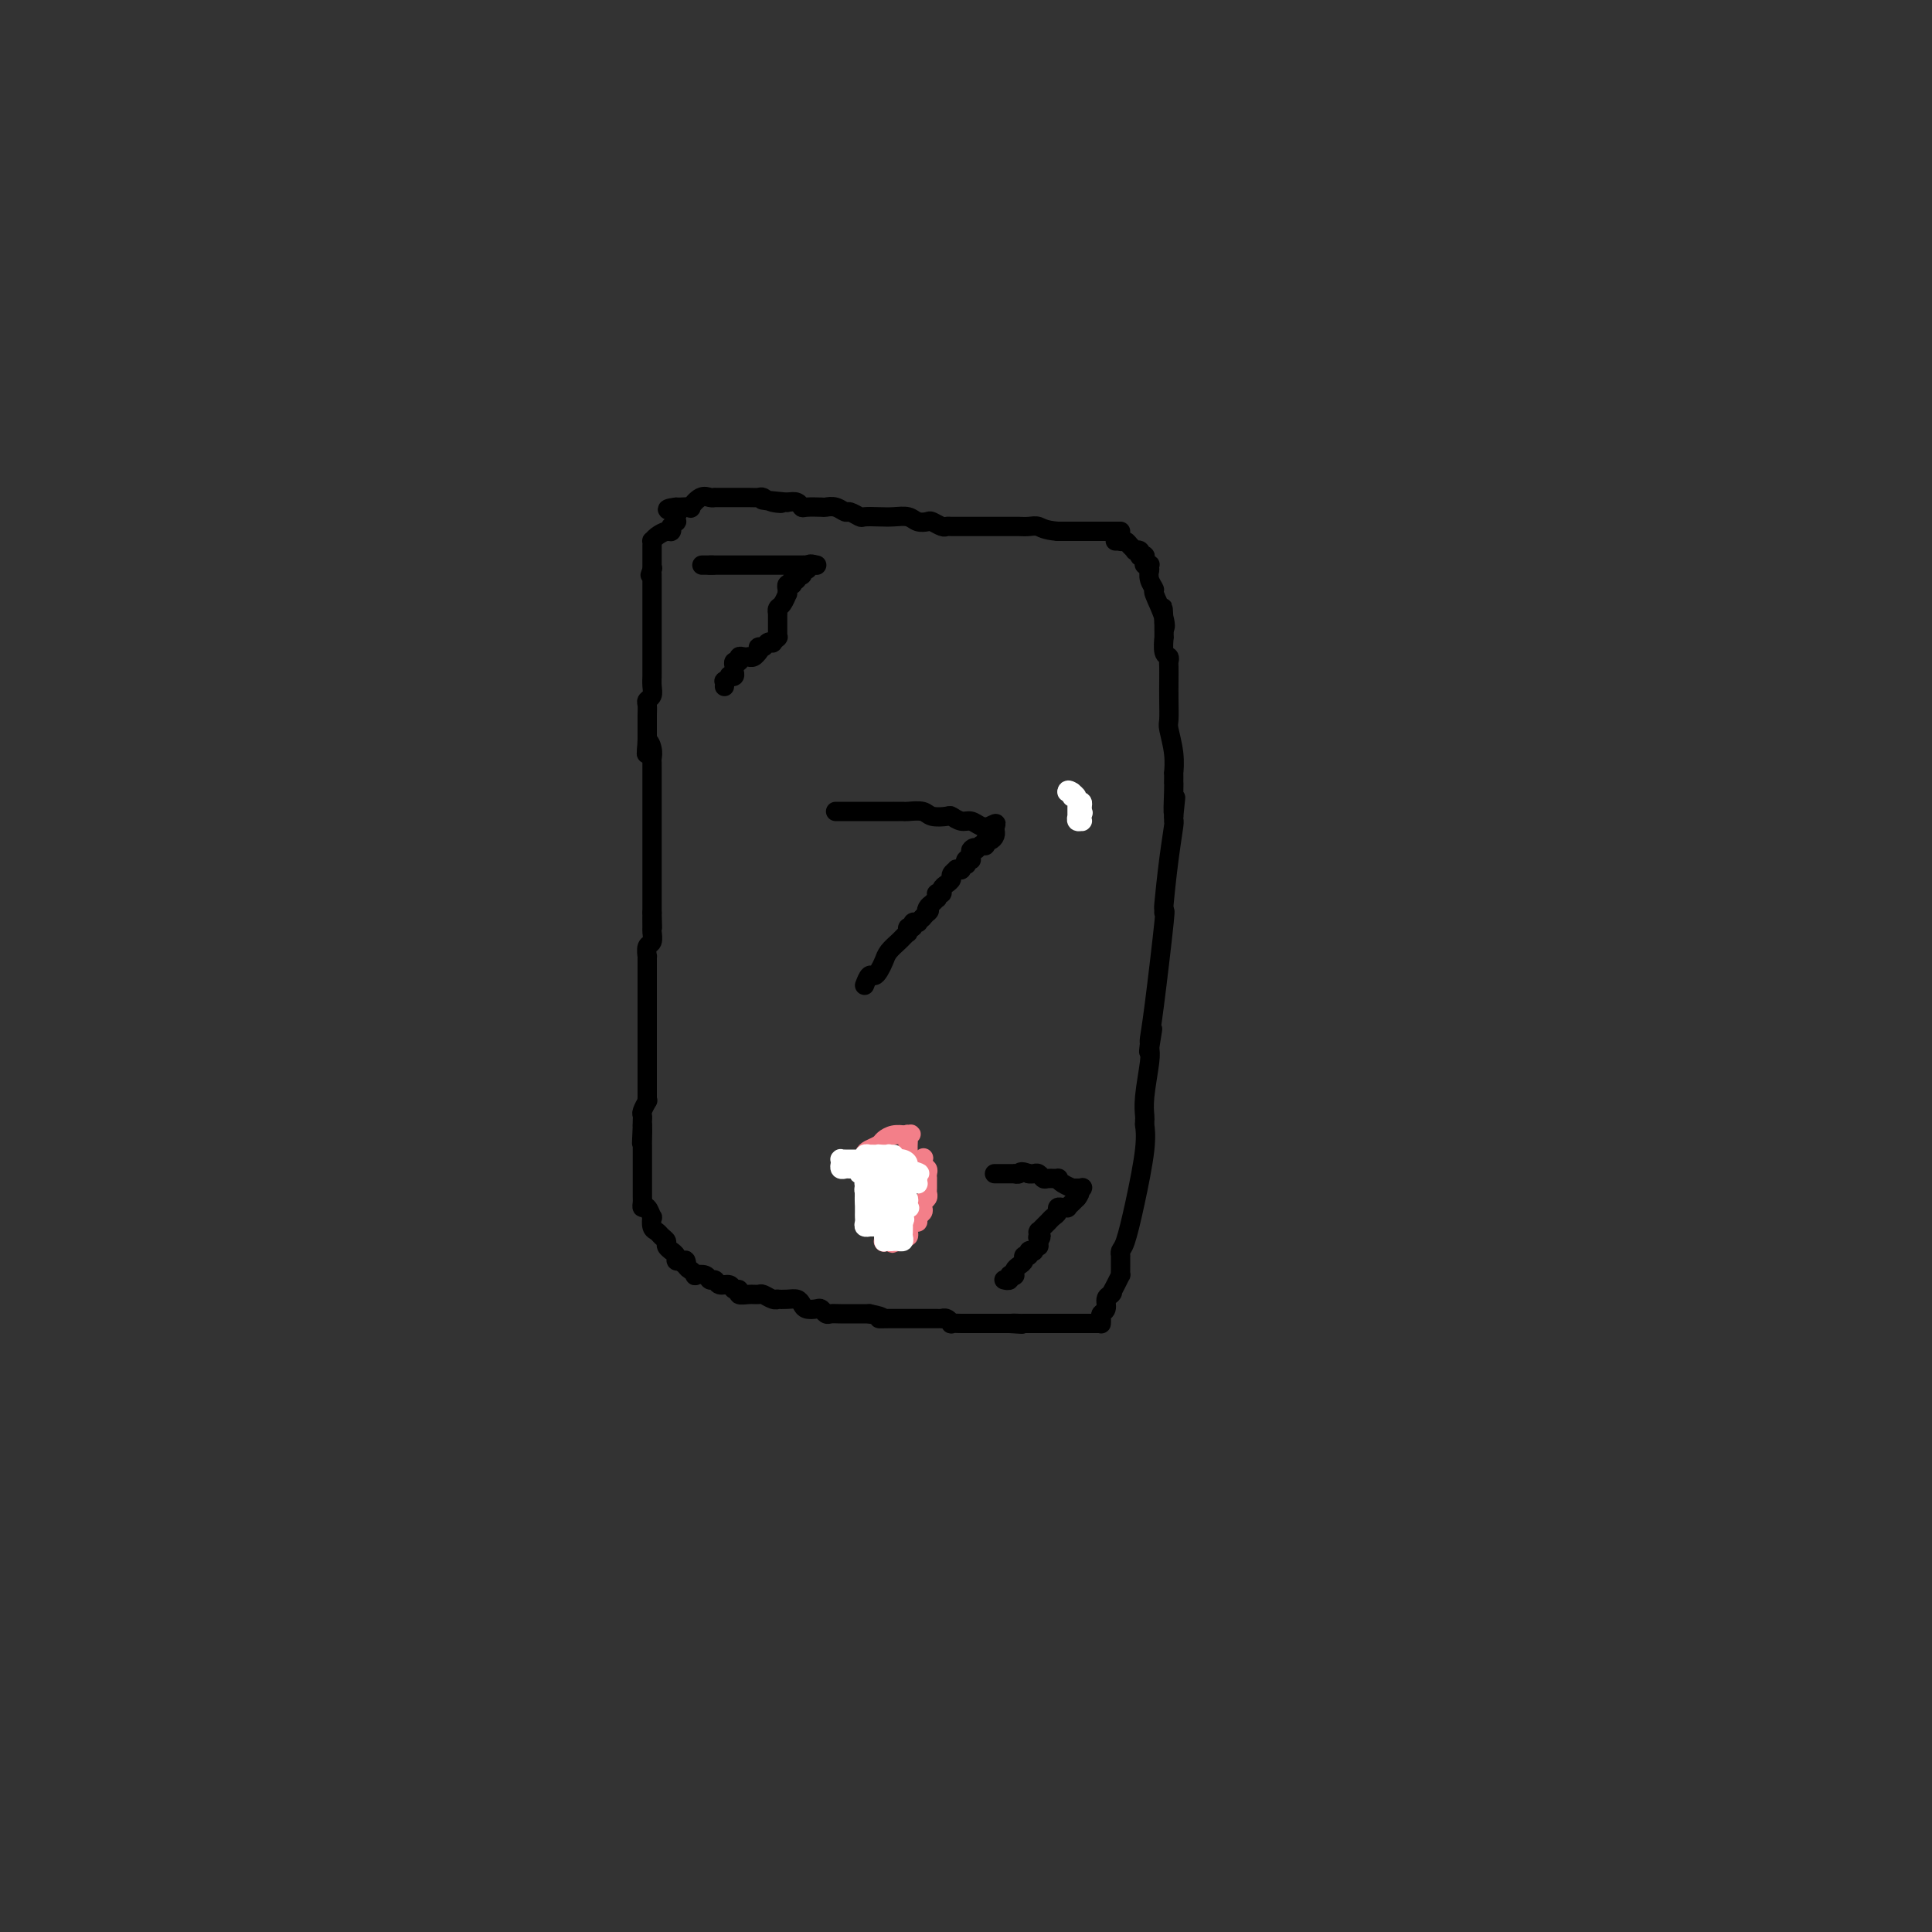 <svg viewBox='0 0 400 400' version='1.1' xmlns='http://www.w3.org/2000/svg' xmlns:xlink='http://www.w3.org/1999/xlink'><rect x="0" y="0" width="400" height="400" fill="#333333" stroke="none"/><g fill='none' stroke='#000000' stroke-width='4' stroke-linecap='round' stroke-linejoin='round'><path d='M224,166c0.000,0.000 0.100,0.100 0.1,0.1'/></g>
<g fill='none' stroke='#FFFFFF' stroke-width='4' stroke-linecap='round' stroke-linejoin='round'><path d='M224,168c0.000,0.000 0.100,0.100 0.1,0.1'/><path d='M224.1,168.1c-0.007,-0.007 -0.075,-0.074 -0.1,-0.1c-0.025,-0.026 -0.007,-0.011 0,0c0.007,0.011 0.002,0.017 0,0c-0.002,-0.017 -0.000,-0.057 0,0c0.000,0.057 -0.000,0.213 0,0c0.000,-0.213 0.001,-0.793 0,-1c-0.001,-0.207 -0.004,-0.041 0,0c0.004,0.041 0.016,-0.044 0,0c-0.016,0.044 -0.061,0.218 0,0c0.061,-0.218 0.226,-0.829 0,-1c-0.226,-0.171 -0.845,0.098 -1,0c-0.155,-0.098 0.154,-0.562 0,-1c-0.154,-0.438 -0.772,-0.849 -1,-1c-0.228,-0.151 -0.065,-0.040 0,0c0.065,0.040 0.031,0.011 0,0c-0.031,-0.011 -0.061,-0.003 0,0c0.061,0.003 0.212,0.001 0,0c-0.212,-0.001 -0.789,-0.000 -1,0c-0.211,0.000 -0.057,0.000 0,0c0.057,-0.000 0.016,-0.000 0,0c-0.016,0.000 -0.008,0.000 0,0'/><path d='M221,164c-0.257,-0.698 0.649,-0.394 1,0c0.351,0.394 0.147,0.876 0,1c-0.147,0.124 -0.235,-0.111 0,0c0.235,0.111 0.795,0.570 1,1c0.205,0.430 0.055,0.833 0,1c-0.055,0.167 -0.015,0.097 0,0c0.015,-0.097 0.004,-0.222 0,0c-0.004,0.222 -0.001,0.792 0,1c0.001,0.208 0.000,0.055 0,0c-0.000,-0.055 -0.000,-0.011 0,0c0.000,0.011 0.000,-0.011 0,0c-0.000,0.011 -0.000,0.056 0,0c0.000,-0.056 0.000,-0.212 0,0c-0.000,0.212 -0.001,0.793 0,1c0.001,0.207 0.004,0.041 0,0c-0.004,-0.041 -0.015,0.042 0,0c0.015,-0.042 0.057,-0.207 0,0c-0.057,0.207 -0.211,0.788 0,1c0.211,0.212 0.789,0.054 1,0c0.211,-0.054 0.057,-0.004 0,0c-0.057,0.004 -0.015,-0.037 0,0c0.015,0.037 0.004,0.154 0,0c-0.004,-0.154 -0.001,-0.577 0,-1c0.001,-0.423 0.000,-0.845 0,-1c-0.000,-0.155 -0.000,-0.044 0,0c0.000,0.044 0.000,0.022 0,0'/><path d='M224,168c0.464,0.603 0.124,0.109 0,0c-0.124,-0.109 -0.033,0.167 0,0c0.033,-0.167 0.009,-0.777 0,-1c-0.009,-0.223 -0.002,-0.060 0,0c0.002,0.060 0.001,0.017 0,0c-0.001,-0.017 -0.000,-0.009 0,0'/></g>
<g fill='none' stroke='#000000' stroke-width='4' stroke-linecap='round' stroke-linejoin='round'><path d='M232,110c-0.227,0.000 -0.454,0.000 -1,0c-0.546,0.000 -1.411,0.000 -2,0c-0.589,-0.000 -0.901,0.000 -1,0c-0.099,-0.000 0.015,0.000 0,0c-0.015,-0.000 -0.159,0.000 -1,0c-0.841,0.000 -2.380,-0.000 -3,0c-0.620,0.000 -0.320,0.000 -1,0c-0.680,0.000 -2.340,0.000 -4,0'/><path d='M219,110c-2.825,-0.226 -3.387,-0.793 -4,-1c-0.613,-0.207 -1.276,-0.056 -2,0c-0.724,0.056 -1.507,0.015 -2,0c-0.493,-0.015 -0.694,-0.004 -1,0c-0.306,0.004 -0.715,0.001 -1,0c-0.285,-0.001 -0.447,-0.000 -1,0c-0.553,0.000 -1.499,0.000 -2,0c-0.501,-0.000 -0.558,0.000 -1,0c-0.442,-0.000 -1.271,-0.000 -2,0c-0.729,0.000 -1.360,0.001 -2,0c-0.640,-0.001 -1.289,-0.004 -2,0c-0.711,0.004 -1.485,0.015 -2,0c-0.515,-0.015 -0.771,-0.056 -1,0c-0.229,0.056 -0.431,0.207 -1,0c-0.569,-0.207 -1.507,-0.774 -2,-1c-0.493,-0.226 -0.543,-0.113 -1,0c-0.457,0.113 -1.320,0.226 -2,0c-0.680,-0.226 -1.175,-0.792 -2,-1c-0.825,-0.208 -1.979,-0.060 -3,0c-1.021,0.060 -1.908,0.031 -3,0c-1.092,-0.031 -2.389,-0.065 -3,0c-0.611,0.065 -0.535,0.228 -1,0c-0.465,-0.228 -1.470,-0.846 -2,-1c-0.530,-0.154 -0.583,0.154 -1,0c-0.417,-0.154 -1.197,-0.772 -2,-1c-0.803,-0.228 -1.629,-0.065 -2,0c-0.371,0.065 -0.287,0.031 -1,0c-0.713,-0.031 -2.222,-0.060 -3,0c-0.778,0.060 -0.825,0.208 -1,0c-0.175,-0.208 -0.479,-0.774 -1,-1c-0.521,-0.226 -1.261,-0.113 -2,0'/><path d='M163,104c-9.085,-0.944 -3.799,-0.306 -2,0c1.799,0.306 0.111,0.278 -1,0c-1.111,-0.278 -1.646,-0.807 -2,-1c-0.354,-0.193 -0.528,-0.052 -1,0c-0.472,0.052 -1.241,0.014 -2,0c-0.759,-0.014 -1.509,-0.004 -2,0c-0.491,0.004 -0.724,0.001 -1,0c-0.276,-0.001 -0.596,-0.000 -1,0c-0.404,0.000 -0.893,0.000 -1,0c-0.107,-0.000 0.169,-0.000 0,0c-0.169,0.000 -0.781,0.000 -1,0c-0.219,-0.000 -0.045,-0.000 0,0c0.045,0.000 -0.041,-0.000 0,0c0.041,0.000 0.207,0.000 0,0c-0.207,-0.000 -0.787,-0.000 -1,0c-0.213,0.000 -0.057,0.000 0,0c0.057,-0.000 0.016,-0.000 0,0c-0.016,0.000 -0.007,0.001 0,0c0.007,-0.001 0.010,-0.002 0,0c-0.010,0.002 -0.035,0.008 0,0c0.035,-0.008 0.130,-0.030 0,0c-0.130,0.030 -0.486,0.113 -1,0c-0.514,-0.113 -1.185,-0.423 -2,0c-0.815,0.423 -1.774,1.577 -2,2c-0.226,0.423 0.280,0.113 0,0c-0.280,-0.113 -1.344,-0.031 -2,0c-0.656,0.031 -0.902,0.009 -1,0c-0.098,-0.009 -0.049,-0.004 0,0'/><path d='M140,105c-3.558,0.399 -0.954,0.896 0,1c0.954,0.104 0.257,-0.183 0,0c-0.257,0.183 -0.072,0.838 0,1c0.072,0.162 0.033,-0.168 0,0c-0.033,0.168 -0.061,0.834 0,1c0.061,0.166 0.210,-0.166 0,0c-0.210,0.166 -0.781,0.832 -1,1c-0.219,0.168 -0.087,-0.161 0,0c0.087,0.161 0.128,0.813 0,1c-0.128,0.187 -0.427,-0.090 -1,0c-0.573,0.090 -1.422,0.546 -2,1c-0.578,0.454 -0.887,0.905 -1,1c-0.113,0.095 -0.030,-0.167 0,0c0.030,0.167 0.008,0.763 0,1c-0.008,0.237 -0.002,0.115 0,0c0.002,-0.115 0.001,-0.224 0,0c-0.001,0.224 -0.000,0.782 0,1c0.000,0.218 0.000,0.096 0,0c-0.000,-0.096 -0.000,-0.165 0,0c0.000,0.165 0.000,0.565 0,1c-0.000,0.435 -0.000,0.904 0,1c0.000,0.096 0.000,-0.180 0,0c-0.000,0.180 -0.000,0.818 0,1c0.000,0.182 0.000,-0.091 0,0c-0.000,0.091 -0.000,0.545 0,1'/><path d='M135,118c-0.774,2.025 -0.207,0.588 0,0c0.207,-0.588 0.056,-0.326 0,0c-0.056,0.326 -0.015,0.717 0,1c0.015,0.283 0.004,0.457 0,1c-0.004,0.543 -0.001,1.455 0,2c0.001,0.545 0.000,0.723 0,1c-0.000,0.277 -0.000,0.652 0,1c0.000,0.348 0.000,0.669 0,1c-0.000,0.331 -0.000,0.674 0,1c0.000,0.326 0.000,0.637 0,1c-0.000,0.363 0.000,0.779 0,1c-0.000,0.221 -0.000,0.248 0,1c0.000,0.752 0.000,2.228 0,3c-0.000,0.772 -0.000,0.841 0,1c0.000,0.159 0.000,0.409 0,1c-0.000,0.591 -0.000,1.523 0,2c0.000,0.477 0.001,0.499 0,1c-0.001,0.501 -0.004,1.482 0,2c0.004,0.518 0.015,0.572 0,1c-0.015,0.428 -0.057,1.231 0,2c0.057,0.769 0.211,1.505 0,2c-0.211,0.495 -0.789,0.748 -1,1c-0.211,0.252 -0.057,0.501 0,1c0.057,0.499 0.015,1.247 0,2c-0.015,0.753 -0.004,1.511 0,2c0.004,0.489 0.001,0.709 0,1c-0.001,0.291 -0.000,0.655 0,1c0.000,0.345 0.000,0.673 0,1'/><path d='M134,153c-0.215,5.609 -0.254,2.132 0,1c0.254,-1.132 0.800,0.081 1,1c0.200,0.919 0.054,1.543 0,2c-0.054,0.457 -0.014,0.749 0,1c0.014,0.251 0.004,0.463 0,1c-0.004,0.537 -0.001,1.398 0,2c0.001,0.602 0.000,0.945 0,1c-0.000,0.055 -0.000,-0.179 0,0c0.000,0.179 0.000,0.770 0,1c-0.000,0.230 -0.000,0.098 0,0c0.000,-0.098 0.000,-0.163 0,0c-0.000,0.163 -0.000,0.553 0,1c0.000,0.447 0.000,0.950 0,1c-0.000,0.050 -0.000,-0.353 0,0c0.000,0.353 0.000,1.460 0,2c-0.000,0.540 -0.000,0.512 0,1c0.000,0.488 0.000,1.493 0,2c-0.000,0.507 -0.000,0.516 0,1c0.000,0.484 0.000,1.442 0,2c-0.000,0.558 -0.000,0.717 0,1c0.000,0.283 0.000,0.691 0,1c-0.000,0.309 -0.000,0.521 0,1c0.000,0.479 0.000,1.227 0,2c-0.000,0.773 -0.000,1.573 0,2c0.000,0.427 0.000,0.481 0,1c0.000,0.519 0.000,1.504 0,2c0.000,0.496 0.000,0.504 0,1c0.000,0.496 0.000,1.480 0,2c0.000,0.520 0.000,0.577 0,1c0.000,0.423 0.000,1.211 0,2'/><path d='M135,189c0.154,5.682 0.037,1.888 0,1c-0.037,-0.888 0.004,1.129 0,2c-0.004,0.871 -0.054,0.595 0,1c0.054,0.405 0.211,1.490 0,2c-0.211,0.510 -0.788,0.444 -1,1c-0.212,0.556 -0.057,1.733 0,2c0.057,0.267 0.015,-0.378 0,0c-0.015,0.378 -0.004,1.779 0,3c0.004,1.221 0.001,2.264 0,3c-0.001,0.736 -0.000,1.167 0,2c0.000,0.833 0.000,2.069 0,3c-0.000,0.931 -0.000,1.558 0,2c0.000,0.442 0.000,0.699 0,1c-0.000,0.301 -0.000,0.648 0,1c0.000,0.352 0.000,0.710 0,1c-0.000,0.290 -0.000,0.510 0,1c0.000,0.490 0.000,1.248 0,2c-0.000,0.752 -0.000,1.498 0,2c0.000,0.502 0.000,0.761 0,1c-0.000,0.239 -0.000,0.458 0,1c0.000,0.542 0.000,1.405 0,2c-0.000,0.595 -0.000,0.920 0,1c0.000,0.080 0.001,-0.085 0,0c-0.001,0.085 -0.004,0.422 0,1c0.004,0.578 0.015,1.398 0,2c-0.015,0.602 -0.057,0.987 0,1c0.057,0.013 0.211,-0.347 0,0c-0.211,0.347 -0.789,1.402 -1,2c-0.211,0.598 -0.057,0.738 0,1c0.057,0.262 0.016,0.646 0,1c-0.016,0.354 -0.008,0.677 0,1'/><path d='M133,233c-0.309,6.925 -0.083,2.237 0,1c0.083,-1.237 0.022,0.977 0,2c-0.022,1.023 -0.006,0.857 0,1c0.006,0.143 0.002,0.597 0,1c-0.002,0.403 -0.000,0.755 0,1c0.000,0.245 0.000,0.381 0,1c-0.000,0.619 -0.000,1.720 0,2c0.000,0.280 0.000,-0.261 0,0c-0.000,0.261 -0.000,1.323 0,2c0.000,0.677 0.000,0.969 0,1c-0.000,0.031 -0.000,-0.199 0,0c0.000,0.199 0.000,0.826 0,1c-0.000,0.174 -0.001,-0.107 0,0c0.001,0.107 0.003,0.601 0,1c-0.003,0.399 -0.011,0.703 0,1c0.011,0.297 0.042,0.585 0,1c-0.042,0.415 -0.156,0.955 0,1c0.156,0.045 0.581,-0.405 1,0c0.419,0.405 0.833,1.667 1,2c0.167,0.333 0.087,-0.262 0,0c-0.087,0.262 -0.182,1.379 0,2c0.182,0.621 0.641,0.744 1,1c0.359,0.256 0.618,0.643 1,1c0.382,0.357 0.886,0.683 1,1c0.114,0.317 -0.162,0.624 0,1c0.162,0.376 0.761,0.823 1,1c0.239,0.177 0.119,0.086 0,0c-0.119,-0.086 -0.238,-0.167 0,0c0.238,0.167 0.833,0.584 1,1c0.167,0.416 -0.095,0.833 0,1c0.095,0.167 0.548,0.083 1,0'/><path d='M141,261c1.475,1.962 1.164,0.368 1,0c-0.164,-0.368 -0.181,0.489 0,1c0.181,0.511 0.559,0.677 1,1c0.441,0.323 0.944,0.803 1,1c0.056,0.197 -0.337,0.109 0,0c0.337,-0.109 1.404,-0.241 2,0c0.596,0.241 0.723,0.853 1,1c0.277,0.147 0.705,-0.172 1,0c0.295,0.172 0.456,0.834 1,1c0.544,0.166 1.472,-0.166 2,0c0.528,0.166 0.656,0.829 1,1c0.344,0.171 0.903,-0.151 1,0c0.097,0.151 -0.269,0.776 0,1c0.269,0.224 1.172,0.046 2,0c0.828,-0.046 1.579,0.040 2,0c0.421,-0.040 0.511,-0.207 1,0c0.489,0.207 1.378,0.787 2,1c0.622,0.213 0.979,0.060 1,0c0.021,-0.060 -0.294,-0.026 0,0c0.294,0.026 1.196,0.046 2,0c0.804,-0.046 1.511,-0.157 2,0c0.489,0.157 0.761,0.582 1,1c0.239,0.418 0.445,0.830 1,1c0.555,0.170 1.460,0.098 2,0c0.540,-0.098 0.716,-0.222 1,0c0.284,0.222 0.677,0.792 1,1c0.323,0.208 0.575,0.056 1,0c0.425,-0.056 1.021,-0.015 2,0c0.979,0.015 2.340,0.004 3,0c0.660,-0.004 0.617,-0.001 1,0c0.383,0.001 1.191,0.001 2,0'/><path d='M180,272c4.223,0.845 2.280,0.959 2,1c-0.280,0.041 1.104,0.011 2,0c0.896,-0.011 1.305,-0.003 2,0c0.695,0.003 1.678,0.001 2,0c0.322,-0.001 -0.016,-0.000 0,0c0.016,0.000 0.385,0.000 1,0c0.615,-0.000 1.475,-0.000 2,0c0.525,0.000 0.714,0.000 1,0c0.286,-0.000 0.668,-0.001 1,0c0.332,0.001 0.615,0.004 1,0c0.385,-0.004 0.872,-0.015 1,0c0.128,0.015 -0.103,0.057 0,0c0.103,-0.057 0.538,-0.211 1,0c0.462,0.211 0.950,0.789 1,1c0.050,0.211 -0.338,0.057 0,0c0.338,-0.057 1.400,-0.015 2,0c0.600,0.015 0.737,0.004 1,0c0.263,-0.004 0.653,-0.001 1,0c0.347,0.001 0.652,0.000 1,0c0.348,-0.000 0.741,-0.000 1,0c0.259,0.000 0.384,0.000 1,0c0.616,-0.000 1.722,-0.000 2,0c0.278,0.000 -0.271,0.000 0,0c0.271,-0.000 1.363,-0.000 2,0c0.637,0.000 0.818,0.000 1,0'/><path d='M209,274c4.665,0.309 1.827,0.083 1,0c-0.827,-0.083 0.357,-0.022 1,0c0.643,0.022 0.746,0.006 1,0c0.254,-0.006 0.661,-0.002 1,0c0.339,0.002 0.612,0.000 1,0c0.388,-0.000 0.893,-0.000 1,0c0.107,0.000 -0.182,0.000 0,0c0.182,-0.000 0.837,-0.000 1,0c0.163,0.000 -0.166,0.000 0,0c0.166,-0.000 0.828,-0.000 1,0c0.172,0.000 -0.146,0.000 0,0c0.146,-0.000 0.757,-0.000 1,0c0.243,0.000 0.118,0.000 0,0c-0.118,-0.000 -0.228,-0.000 0,0c0.228,0.000 0.796,0.000 1,0c0.204,-0.000 0.045,-0.000 0,0c-0.045,0.000 0.026,0.000 0,0c-0.026,-0.000 -0.148,-0.000 0,0c0.148,0.000 0.565,0.000 1,0c0.435,-0.000 0.887,-0.000 1,0c0.113,0.000 -0.114,0.000 0,0c0.114,-0.000 0.569,-0.000 1,0c0.431,0.000 0.837,0.000 1,0c0.163,-0.000 0.082,-0.000 0,0c-0.082,0.000 -0.166,-0.000 0,0c0.166,0.000 0.583,-0.000 1,0c0.417,0.000 0.833,0.000 1,0c0.167,0.000 0.083,0.000 0,0'/><path d='M225,274c2.714,0.000 1.498,0.000 1,0c-0.498,-0.000 -0.277,-0.000 0,0c0.277,0.000 0.610,0.001 1,0c0.390,-0.001 0.837,-0.003 1,0c0.163,0.003 0.043,0.012 0,0c-0.043,-0.012 -0.007,-0.044 0,0c0.007,0.044 -0.013,0.163 0,0c0.013,-0.163 0.059,-0.607 0,-1c-0.059,-0.393 -0.222,-0.734 0,-1c0.222,-0.266 0.829,-0.456 1,-1c0.171,-0.544 -0.094,-1.441 0,-2c0.094,-0.559 0.547,-0.779 1,-1'/><path d='M230,268c0.729,-0.840 0.052,0.059 0,0c-0.052,-0.059 0.522,-1.077 1,-2c0.478,-0.923 0.860,-1.753 1,-2c0.140,-0.247 0.037,0.087 0,0c-0.037,-0.087 -0.010,-0.597 0,-1c0.010,-0.403 0.002,-0.700 0,-1c-0.002,-0.300 0.002,-0.604 0,-1c-0.002,-0.396 -0.009,-0.883 0,-1c0.009,-0.117 0.034,0.136 0,0c-0.034,-0.136 -0.128,-0.661 0,-1c0.128,-0.339 0.479,-0.494 1,-2c0.521,-1.506 1.211,-4.365 2,-8c0.789,-3.635 1.675,-8.046 2,-11c0.325,-2.954 0.087,-4.451 0,-5c-0.087,-0.549 -0.023,-0.151 0,0c0.023,0.151 0.006,0.054 0,0c-0.006,-0.054 -0.002,-0.067 0,0c0.002,0.067 0.001,0.213 0,0c-0.001,-0.213 -0.001,-0.784 0,-1c0.001,-0.216 0.004,-0.078 0,0c-0.004,0.078 -0.015,0.095 0,0c0.015,-0.095 0.056,-0.304 0,-1c-0.056,-0.696 -0.207,-1.880 0,-4c0.207,-2.120 0.774,-5.177 1,-7c0.226,-1.823 0.113,-2.411 0,-3'/><path d='M238,217c1.237,-7.829 0.331,-1.903 0,0c-0.331,1.903 -0.087,-0.218 0,-1c0.087,-0.782 0.017,-0.226 0,0c-0.017,0.226 0.020,0.122 0,0c-0.020,-0.122 -0.096,-0.262 0,-1c0.096,-0.738 0.365,-2.075 1,-7c0.635,-4.925 1.637,-13.438 2,-17c0.363,-3.562 0.087,-2.174 0,-2c-0.087,0.174 0.015,-0.868 0,-1c-0.015,-0.132 -0.148,0.645 0,-1c0.148,-1.645 0.575,-5.711 1,-9c0.425,-3.289 0.846,-5.799 1,-7c0.154,-1.201 0.042,-1.093 0,-1c-0.042,0.093 -0.012,0.169 0,0c0.012,-0.169 0.006,-0.585 0,-1'/><path d='M243,169c0.774,-7.444 0.207,-2.056 0,-1c-0.207,1.056 -0.056,-2.222 0,-4c0.056,-1.778 0.016,-2.056 0,-2c-0.016,0.056 -0.008,0.446 0,0c0.008,-0.446 0.016,-1.728 0,-2c-0.016,-0.272 -0.057,0.465 0,0c0.057,-0.465 0.211,-2.133 0,-4c-0.211,-1.867 -0.789,-3.933 -1,-5c-0.211,-1.067 -0.057,-1.136 0,-2c0.057,-0.864 0.016,-2.522 0,-4c-0.016,-1.478 -0.008,-2.775 0,-4c0.008,-1.225 0.016,-2.379 0,-3c-0.016,-0.621 -0.057,-0.711 0,-1c0.057,-0.289 0.211,-0.779 0,-1c-0.211,-0.221 -0.789,-0.175 -1,-1c-0.211,-0.825 -0.057,-2.522 0,-3c0.057,-0.478 0.015,0.261 0,0c-0.015,-0.261 -0.004,-1.524 0,-2c0.004,-0.476 0.001,-0.167 0,0c-0.001,0.167 -0.000,0.190 0,0c0.000,-0.190 0.000,-0.595 0,-1'/><path d='M241,129c-0.343,-6.206 -0.201,-1.721 0,0c0.201,1.721 0.460,0.678 0,-1c-0.460,-1.678 -1.640,-3.991 -2,-5c-0.360,-1.009 0.100,-0.714 0,-1c-0.100,-0.286 -0.759,-1.152 -1,-2c-0.241,-0.848 -0.064,-1.677 0,-2c0.064,-0.323 0.013,-0.138 0,0c-0.013,0.138 0.010,0.230 0,0c-0.010,-0.230 -0.054,-0.783 0,-1c0.054,-0.217 0.207,-0.097 0,0c-0.207,0.097 -0.774,0.171 -1,0c-0.226,-0.171 -0.112,-0.585 0,-1c0.112,-0.415 0.222,-0.829 0,-1c-0.222,-0.171 -0.777,-0.098 -1,0c-0.223,0.098 -0.115,0.220 0,0c0.115,-0.220 0.238,-0.781 0,-1c-0.238,-0.219 -0.838,-0.097 -1,0c-0.162,0.097 0.114,0.170 0,0c-0.114,-0.170 -0.618,-0.582 -1,-1c-0.382,-0.418 -0.641,-0.843 -1,-1c-0.359,-0.157 -0.817,-0.045 -1,0c-0.183,0.045 -0.092,0.022 0,0'/><path d='M232,112c-0.928,-0.774 -0.248,-0.207 0,0c0.248,0.207 0.063,0.056 0,0c-0.063,-0.056 -0.003,-0.015 0,0c0.003,0.015 -0.052,0.004 0,0c0.052,-0.004 0.210,-0.001 0,0c-0.210,0.001 -0.787,0.000 -1,0c-0.213,-0.000 -0.061,-0.000 0,0c0.061,0.000 0.030,0.000 0,0'/><path d='M150,142c-0.009,0.121 -0.017,0.243 0,0c0.017,-0.243 0.061,-0.849 0,-1c-0.061,-0.151 -0.227,0.153 0,0c0.227,-0.153 0.846,-0.762 1,-1c0.154,-0.238 -0.156,-0.106 0,0c0.156,0.106 0.778,0.187 1,0c0.222,-0.187 0.045,-0.642 0,-1c-0.045,-0.358 0.043,-0.618 0,-1c-0.043,-0.382 -0.218,-0.887 0,-1c0.218,-0.113 0.828,0.166 1,0c0.172,-0.166 -0.095,-0.775 0,-1c0.095,-0.225 0.551,-0.064 1,0c0.449,0.064 0.891,0.031 1,0c0.109,-0.031 -0.115,-0.060 0,0c0.115,0.060 0.569,0.208 1,0c0.431,-0.208 0.837,-0.774 1,-1c0.163,-0.226 0.081,-0.113 0,0'/><path d='M157,135c1.034,-1.325 0.118,-1.139 0,-1c-0.118,0.139 0.561,0.230 1,0c0.439,-0.230 0.640,-0.779 1,-1c0.360,-0.221 0.881,-0.112 1,0c0.119,0.112 -0.164,0.226 0,0c0.164,-0.226 0.776,-0.792 1,-1c0.224,-0.208 0.060,-0.058 0,0c-0.060,0.058 -0.016,0.023 0,0c0.016,-0.023 0.004,-0.033 0,0c-0.004,0.033 -0.001,0.110 0,0c0.001,-0.110 0.000,-0.408 0,-1c-0.000,-0.592 -0.000,-1.479 0,-2c0.000,-0.521 0.000,-0.674 0,-1c-0.000,-0.326 -0.001,-0.823 0,-1c0.001,-0.177 0.003,-0.035 0,0c-0.003,0.035 -0.011,-0.037 0,0c0.011,0.037 0.041,0.183 0,0c-0.041,-0.183 -0.155,-0.694 0,-1c0.155,-0.306 0.577,-0.408 1,-1c0.423,-0.592 0.846,-1.674 1,-2c0.154,-0.326 0.040,0.105 0,0c-0.040,-0.105 -0.007,-0.746 0,-1c0.007,-0.254 -0.012,-0.121 0,0c0.012,0.121 0.056,0.229 0,0c-0.056,-0.229 -0.211,-0.796 0,-1c0.211,-0.204 0.789,-0.044 1,0c0.211,0.044 0.057,-0.027 0,0c-0.057,0.027 -0.016,0.150 0,0c0.016,-0.150 0.008,-0.575 0,-1'/><path d='M164,120c1.326,-2.260 1.140,-0.409 1,0c-0.140,0.409 -0.234,-0.623 0,-1c0.234,-0.377 0.795,-0.100 1,0c0.205,0.100 0.054,0.023 0,0c-0.054,-0.023 -0.011,0.009 0,0c0.011,-0.009 -0.008,-0.059 0,0c0.008,0.059 0.044,0.226 0,0c-0.044,-0.226 -0.170,-0.845 0,-1c0.170,-0.155 0.634,0.155 1,0c0.366,-0.155 0.634,-0.773 1,-1c0.366,-0.227 0.831,-0.061 1,0c0.169,0.061 0.041,0.016 0,0c-0.041,-0.016 0.003,-0.004 0,0c-0.003,0.004 -0.053,0.001 0,0c0.053,-0.001 0.210,-0.000 0,0c-0.210,0.000 -0.787,0.000 -1,0c-0.213,-0.000 -0.061,-0.000 0,0c0.061,0.000 0.030,0.000 0,0'/><path d='M168,117c0.376,-0.464 -0.684,-0.124 -1,0c-0.316,0.124 0.113,0.033 0,0c-0.113,-0.033 -0.766,-0.009 -1,0c-0.234,0.009 -0.048,0.002 0,0c0.048,-0.002 -0.042,-0.001 0,0c0.042,0.001 0.218,0.000 0,0c-0.218,-0.000 -0.828,-0.000 -1,0c-0.172,0.000 0.095,0.000 0,0c-0.095,-0.000 -0.550,-0.000 -1,0c-0.450,0.000 -0.894,0.000 -1,0c-0.106,-0.000 0.126,-0.000 0,0c-0.126,0.000 -0.611,0.000 -1,0c-0.389,-0.000 -0.682,-0.000 -1,0c-0.318,0.000 -0.662,0.000 -1,0c-0.338,-0.000 -0.670,-0.000 -1,0c-0.330,0.000 -0.657,0.000 -1,0c-0.343,-0.000 -0.703,-0.000 -1,0c-0.297,0.000 -0.533,0.000 -1,0c-0.467,-0.000 -1.167,-0.000 -2,0c-0.833,0.000 -1.800,0.000 -2,0c-0.200,-0.000 0.367,-0.000 0,0c-0.367,0.000 -1.667,0.000 -2,0c-0.333,-0.000 0.303,-0.000 0,0c-0.303,0.000 -1.544,0.000 -2,0c-0.456,0.000 -0.126,0.000 0,0c0.126,0.000 0.048,0.000 0,0c-0.048,0.000 -0.064,0.000 0,0c0.064,0.000 0.210,0.000 0,0c-0.210,0.000 -0.774,0.000 -1,0c-0.226,0.000 -0.113,0.000 0,0'/><path d='M147,117c-3.267,0.000 -0.933,0.000 0,0c0.933,-0.000 0.467,0.000 0,0'/><path d='M179,204c0.333,-0.863 0.665,-1.725 1,-2c0.335,-0.275 0.671,0.039 1,0c0.329,-0.039 0.651,-0.430 1,-1c0.349,-0.570 0.724,-1.319 1,-2c0.276,-0.681 0.452,-1.293 1,-2c0.548,-0.707 1.468,-1.509 2,-2c0.532,-0.491 0.677,-0.672 1,-1c0.323,-0.328 0.823,-0.805 1,-1c0.177,-0.195 0.032,-0.109 0,0c-0.032,0.109 0.048,0.239 0,0c-0.048,-0.239 -0.223,-0.849 0,-1c0.223,-0.151 0.844,0.156 1,0c0.156,-0.156 -0.151,-0.777 0,-1c0.151,-0.223 0.762,-0.050 1,0c0.238,0.050 0.102,-0.025 0,0c-0.102,0.025 -0.172,0.150 0,0c0.172,-0.150 0.586,-0.575 1,-1'/><path d='M191,190c2.095,-2.343 1.332,-1.201 1,-1c-0.332,0.201 -0.233,-0.538 0,-1c0.233,-0.462 0.599,-0.645 1,-1c0.401,-0.355 0.839,-0.880 1,-1c0.161,-0.120 0.047,0.165 0,0c-0.047,-0.165 -0.027,-0.779 0,-1c0.027,-0.221 0.063,-0.048 0,0c-0.063,0.048 -0.223,-0.029 0,0c0.223,0.029 0.829,0.163 1,0c0.171,-0.163 -0.094,-0.622 0,-1c0.094,-0.378 0.546,-0.676 1,-1c0.454,-0.324 0.910,-0.676 1,-1c0.090,-0.324 -0.187,-0.622 0,-1c0.187,-0.378 0.838,-0.837 1,-1c0.162,-0.163 -0.167,-0.028 0,0c0.167,0.028 0.828,-0.049 1,0c0.172,0.049 -0.146,0.223 0,0c0.146,-0.223 0.757,-0.845 1,-1c0.243,-0.155 0.118,0.155 0,0c-0.118,-0.155 -0.228,-0.776 0,-1c0.228,-0.224 0.793,-0.050 1,0c0.207,0.050 0.056,-0.025 0,0c-0.056,0.025 -0.016,0.150 0,0c0.016,-0.150 0.008,-0.575 0,-1'/><path d='M201,177c1.498,-2.254 0.244,-1.389 0,-1c-0.244,0.389 0.523,0.301 1,0c0.477,-0.301 0.663,-0.817 1,-1c0.337,-0.183 0.825,-0.034 1,0c0.175,0.034 0.037,-0.046 0,0c-0.037,0.046 0.029,0.219 0,0c-0.029,-0.219 -0.151,-0.829 0,-1c0.151,-0.171 0.576,0.098 1,0c0.424,-0.098 0.846,-0.561 1,-1c0.154,-0.439 0.041,-0.853 0,-1c-0.041,-0.147 -0.011,-0.025 0,0c0.011,0.025 0.003,-0.046 0,0c-0.003,0.046 -0.001,0.208 0,0c0.001,-0.208 0.000,-0.788 0,-1c-0.000,-0.212 -0.000,-0.057 0,0c0.000,0.057 0.000,0.015 0,0c-0.000,-0.015 -0.000,-0.004 0,0c0.000,0.004 0.000,0.002 0,0'/><path d='M206,171c0.642,-0.946 -0.252,-0.310 -1,0c-0.748,0.310 -1.350,0.293 -2,0c-0.650,-0.293 -1.347,-0.862 -2,-1c-0.653,-0.138 -1.262,0.155 -2,0c-0.738,-0.155 -1.606,-0.760 -2,-1c-0.394,-0.240 -0.315,-0.117 -1,0c-0.685,0.117 -2.134,0.227 -3,0c-0.866,-0.227 -1.150,-0.793 -2,-1c-0.850,-0.207 -2.265,-0.055 -3,0c-0.735,0.055 -0.788,0.015 -1,0c-0.212,-0.015 -0.583,-0.004 -1,0c-0.417,0.004 -0.880,0.001 -1,0c-0.120,-0.001 0.105,-0.000 0,0c-0.105,0.000 -0.538,0.000 -1,0c-0.462,-0.000 -0.951,-0.000 -1,0c-0.049,0.000 0.342,0.000 0,0c-0.342,-0.000 -1.416,-0.000 -2,0c-0.584,0.000 -0.677,0.000 -1,0c-0.323,-0.000 -0.874,-0.000 -1,0c-0.126,0.000 0.174,0.000 0,0c-0.174,-0.000 -0.821,-0.000 -1,0c-0.179,0.000 0.110,0.000 0,0c-0.110,-0.000 -0.621,-0.000 -1,0c-0.379,0.000 -0.627,0.000 -1,0c-0.373,-0.000 -0.870,-0.000 -1,0c-0.130,0.000 0.109,0.000 0,0c-0.109,-0.000 -0.565,-0.000 -1,0c-0.435,0.000 -0.849,0.000 -1,0c-0.151,-0.000 -0.041,-0.000 0,0c0.041,0.000 0.012,0.000 0,0c-0.012,-0.000 -0.006,-0.000 0,0'/><path d='M208,265c-0.121,-0.030 -0.243,-0.060 0,0c0.243,0.060 0.849,0.209 1,0c0.151,-0.209 -0.153,-0.777 0,-1c0.153,-0.223 0.763,-0.101 1,0c0.237,0.101 0.101,0.181 0,0c-0.101,-0.181 -0.167,-0.622 0,-1c0.167,-0.378 0.565,-0.693 1,-1c0.435,-0.307 0.905,-0.604 1,-1c0.095,-0.396 -0.186,-0.890 0,-1c0.186,-0.110 0.838,0.163 1,0c0.162,-0.163 -0.167,-0.761 0,-1c0.167,-0.239 0.829,-0.120 1,0c0.171,0.120 -0.150,0.242 0,0c0.150,-0.242 0.772,-0.848 1,-1c0.228,-0.152 0.061,0.151 0,0c-0.061,-0.151 -0.018,-0.758 0,-1c0.018,-0.242 0.009,-0.121 0,0'/><path d='M215,257c1.083,-1.480 0.290,-1.181 0,-1c-0.290,0.181 -0.077,0.244 0,0c0.077,-0.244 0.020,-0.797 0,-1c-0.020,-0.203 -0.001,-0.058 0,0c0.001,0.058 -0.014,0.030 0,0c0.014,-0.030 0.056,-0.061 0,0c-0.056,0.061 -0.212,0.213 0,0c0.212,-0.213 0.792,-0.792 1,-1c0.208,-0.208 0.044,-0.045 0,0c-0.044,0.045 0.031,-0.029 0,0c-0.031,0.029 -0.167,0.162 0,0c0.167,-0.162 0.637,-0.618 1,-1c0.363,-0.382 0.619,-0.691 1,-1c0.381,-0.309 0.886,-0.619 1,-1c0.114,-0.381 -0.161,-0.834 0,-1c0.161,-0.166 0.760,-0.044 1,0c0.240,0.044 0.120,0.009 0,0c-0.120,-0.009 -0.239,0.009 0,0c0.239,-0.009 0.837,-0.044 1,0c0.163,0.044 -0.110,0.166 0,0c0.110,-0.166 0.603,-0.619 1,-1c0.397,-0.381 0.699,-0.691 1,-1'/><path d='M223,248c1.177,-1.558 0.119,-0.953 0,-1c-0.119,-0.047 0.701,-0.745 1,-1c0.299,-0.255 0.076,-0.068 0,0c-0.076,0.068 -0.007,0.018 0,0c0.007,-0.018 -0.050,-0.005 0,0c0.050,0.005 0.206,0.001 0,0c-0.206,-0.001 -0.774,-0.001 -1,0c-0.226,0.001 -0.112,0.001 0,0c0.112,-0.001 0.220,-0.003 0,0c-0.220,0.003 -0.767,0.011 -1,0c-0.233,-0.011 -0.152,-0.041 0,0c0.152,0.041 0.374,0.154 0,0c-0.374,-0.154 -1.343,-0.576 -2,-1c-0.657,-0.424 -1.002,-0.849 -1,-1c0.002,-0.151 0.351,-0.026 0,0c-0.351,0.026 -1.404,-0.045 -2,0c-0.596,0.045 -0.737,0.208 -1,0c-0.263,-0.208 -0.648,-0.787 -1,-1c-0.352,-0.213 -0.672,-0.061 -1,0c-0.328,0.061 -0.664,0.030 -1,0'/><path d='M213,243c-1.932,-0.774 -1.761,-0.207 -2,0c-0.239,0.207 -0.886,0.056 -1,0c-0.114,-0.056 0.305,-0.015 0,0c-0.305,0.015 -1.336,0.004 -2,0c-0.664,-0.004 -0.963,-0.001 -1,0c-0.037,0.001 0.186,0.000 0,0c-0.186,-0.000 -0.781,-0.000 -1,0c-0.219,0.000 -0.063,0.000 0,0c0.063,-0.000 0.031,-0.000 0,0'/></g>
<g fill='none' stroke='#F37F89' stroke-width='4' stroke-linecap='round' stroke-linejoin='round'><path d='M179,244c0.000,-0.331 0.000,-0.662 0,-1c-0.000,-0.338 -0.001,-0.682 0,-1c0.001,-0.318 0.002,-0.610 0,-1c-0.002,-0.390 -0.008,-0.878 0,-1c0.008,-0.122 0.029,0.122 0,0c-0.029,-0.122 -0.107,-0.611 0,-1c0.107,-0.389 0.401,-0.679 1,-1c0.599,-0.321 1.504,-0.675 2,-1c0.496,-0.325 0.581,-0.623 1,-1c0.419,-0.377 1.170,-0.833 2,-1c0.830,-0.167 1.739,-0.045 2,0c0.261,0.045 -0.126,0.012 0,0c0.126,-0.012 0.766,-0.003 1,0c0.234,0.003 0.063,0.001 0,0c-0.063,-0.001 -0.018,-0.000 0,0c0.018,0.000 0.009,0.000 0,0'/><path d='M188,235c1.238,-0.435 0.332,-0.023 0,0c-0.332,0.023 -0.089,-0.344 0,0c0.089,0.344 0.024,1.399 0,2c-0.024,0.601 -0.006,0.749 0,1c0.006,0.251 0.002,0.606 0,1c-0.002,0.394 -0.000,0.828 0,1c0.000,0.172 0.000,0.084 0,0c-0.000,-0.084 -0.000,-0.163 0,0c0.000,0.163 0.000,0.569 0,1c-0.000,0.431 -0.001,0.887 0,1c0.001,0.113 0.004,-0.117 0,0c-0.004,0.117 -0.016,0.582 0,1c0.016,0.418 0.061,0.788 0,1c-0.061,0.212 -0.228,0.264 0,0c0.228,-0.264 0.849,-0.845 1,-1c0.151,-0.155 -0.170,0.116 0,0c0.170,-0.116 0.830,-0.620 1,-1c0.170,-0.380 -0.150,-0.638 0,-1c0.150,-0.362 0.771,-0.828 1,-1c0.229,-0.172 0.065,-0.049 0,0c-0.065,0.049 -0.033,0.025 0,0'/><path d='M191,240c0.460,-0.606 0.109,-0.121 0,0c-0.109,0.121 0.023,-0.121 0,0c-0.023,0.121 -0.202,0.605 0,1c0.202,0.395 0.786,0.701 1,1c0.214,0.299 0.057,0.591 0,1c-0.057,0.409 -0.014,0.936 0,1c0.014,0.064 0.000,-0.334 0,0c-0.000,0.334 0.014,1.399 0,2c-0.014,0.601 -0.055,0.739 0,1c0.055,0.261 0.207,0.647 0,1c-0.207,0.353 -0.773,0.673 -1,1c-0.227,0.327 -0.116,0.661 0,1c0.116,0.339 0.238,0.682 0,1c-0.238,0.318 -0.835,0.610 -1,1c-0.165,0.390 0.100,0.879 0,1c-0.100,0.121 -0.567,-0.125 -1,0c-0.433,0.125 -0.833,0.622 -1,1c-0.167,0.378 -0.101,0.636 0,1c0.101,0.364 0.238,0.833 0,1c-0.238,0.167 -0.852,0.031 -1,0c-0.148,-0.031 0.170,0.044 0,0c-0.170,-0.044 -0.829,-0.208 -1,0c-0.171,0.208 0.146,0.787 0,1c-0.146,0.213 -0.756,0.061 -1,0c-0.244,-0.061 -0.122,-0.030 0,0'/><path d='M185,257c-0.708,0.774 0.020,0.207 0,0c-0.020,-0.207 -0.790,-0.056 -1,0c-0.210,0.056 0.140,0.017 0,0c-0.140,-0.017 -0.768,-0.010 -1,0c-0.232,0.010 -0.066,0.024 0,0c0.066,-0.024 0.031,-0.087 0,0c-0.031,0.087 -0.060,0.322 0,0c0.060,-0.322 0.208,-1.203 0,-2c-0.208,-0.797 -0.774,-1.511 -1,-2c-0.226,-0.489 -0.113,-0.753 0,-1c0.113,-0.247 0.226,-0.475 0,-1c-0.226,-0.525 -0.792,-1.345 -1,-2c-0.208,-0.655 -0.057,-1.146 0,-2c0.057,-0.854 0.019,-2.071 0,-3c-0.019,-0.929 -0.019,-1.569 0,-2c0.019,-0.431 0.058,-0.653 0,-1c-0.058,-0.347 -0.212,-0.819 0,-1c0.212,-0.181 0.789,-0.070 1,0c0.211,0.070 0.057,0.101 0,0c-0.057,-0.101 -0.016,-0.332 0,0c0.016,0.332 0.008,1.227 0,2c-0.008,0.773 -0.016,1.425 0,2c0.016,0.575 0.056,1.072 0,2c-0.056,0.928 -0.207,2.288 0,3c0.207,0.712 0.774,0.775 1,1c0.226,0.225 0.113,0.613 0,1'/><path d='M183,251c0.305,1.709 0.068,0.983 0,1c-0.068,0.017 0.034,0.779 0,1c-0.034,0.221 -0.205,-0.099 0,0c0.205,0.099 0.787,0.615 1,1c0.213,0.385 0.057,0.637 0,1c-0.057,0.363 -0.015,0.837 0,1c0.015,0.163 0.003,0.013 0,0c-0.003,-0.013 0.003,0.109 0,0c-0.003,-0.109 -0.016,-0.449 0,-1c0.016,-0.551 0.061,-1.313 0,-2c-0.061,-0.687 -0.226,-1.297 0,-2c0.226,-0.703 0.845,-1.497 1,-2c0.155,-0.503 -0.155,-0.713 0,-1c0.155,-0.287 0.774,-0.651 1,-1c0.226,-0.349 0.061,-0.682 0,-1c-0.061,-0.318 -0.016,-0.621 0,-1c0.016,-0.379 0.004,-0.833 0,-1c-0.004,-0.167 -0.001,-0.048 0,0c0.001,0.048 0.001,0.024 0,0'/></g>
<g fill='none' stroke='#FFFFFF' stroke-width='4' stroke-linecap='round' stroke-linejoin='round'><path d='M183,257c0.000,0.113 0.000,0.226 0,0c0.000,-0.226 0.000,-0.792 0,-1c0.000,-0.208 0.000,-0.060 0,0c0.000,0.060 0.000,0.030 0,0'/><path d='M183,256c0.000,-0.094 0.000,0.170 0,0c-0.000,-0.170 -0.000,-0.776 0,-1c0.000,-0.224 0.000,-0.067 0,0c-0.000,0.067 -0.000,0.044 0,0c0.000,-0.044 0.000,-0.110 0,0c-0.000,0.110 -0.000,0.394 0,0c0.000,-0.394 0.000,-1.468 0,-2c-0.000,-0.532 -0.000,-0.524 0,-1c0.000,-0.476 0.000,-1.438 0,-2c-0.000,-0.562 -0.000,-0.724 0,-1c0.000,-0.276 0.000,-0.666 0,-1c-0.000,-0.334 -0.001,-0.611 0,-1c0.001,-0.389 0.004,-0.889 0,-1c-0.004,-0.111 -0.015,0.166 0,0c0.015,-0.166 0.057,-0.777 0,-1c-0.057,-0.223 -0.211,-0.060 0,0c0.211,0.060 0.789,0.016 1,0c0.211,-0.016 0.057,-0.003 0,0c-0.057,0.003 -0.015,-0.002 0,0c0.015,0.002 0.004,0.011 0,0c-0.004,-0.011 -0.001,-0.041 0,0c0.001,0.041 0.000,0.155 0,0c-0.000,-0.155 -0.000,-0.577 0,-1'/><path d='M184,244c0.154,-1.852 0.037,-0.481 0,0c-0.037,0.481 0.004,0.074 0,0c-0.004,-0.074 -0.053,0.187 0,0c0.053,-0.187 0.207,-0.821 0,-1c-0.207,-0.179 -0.777,0.096 -1,0c-0.223,-0.096 -0.101,-0.561 0,-1c0.101,-0.439 0.181,-0.850 0,-1c-0.181,-0.150 -0.623,-0.040 -1,0c-0.377,0.040 -0.690,0.010 -1,0c-0.310,-0.010 -0.619,0.000 -1,0c-0.381,-0.000 -0.834,-0.011 -1,0c-0.166,0.011 -0.045,0.045 0,0c0.045,-0.045 0.012,-0.167 0,0c-0.012,0.167 -0.004,0.625 0,1c0.004,0.375 0.004,0.667 0,1c-0.004,0.333 -0.012,0.708 0,1c0.012,0.292 0.044,0.502 0,1c-0.044,0.498 -0.166,1.284 0,2c0.166,0.716 0.618,1.361 1,2c0.382,0.639 0.694,1.271 1,2c0.306,0.729 0.607,1.554 1,2c0.393,0.446 0.880,0.512 1,1c0.120,0.488 -0.127,1.399 0,2c0.127,0.601 0.626,0.894 1,1c0.374,0.106 0.622,0.025 1,0c0.378,-0.025 0.886,0.005 1,0c0.114,-0.005 -0.166,-0.046 0,0c0.166,0.046 0.776,0.177 1,0c0.224,-0.177 0.060,-0.663 0,-1c-0.060,-0.337 -0.017,-0.525 0,-1c0.017,-0.475 0.009,-1.238 0,-2'/><path d='M187,253c0.508,-0.741 0.277,-0.592 0,-1c-0.277,-0.408 -0.600,-1.371 -1,-2c-0.400,-0.629 -0.878,-0.924 -1,-1c-0.122,-0.076 0.112,0.067 0,0c-0.112,-0.067 -0.570,-0.344 -1,-1c-0.430,-0.656 -0.834,-1.693 -1,-2c-0.166,-0.307 -0.096,0.114 0,0c0.096,-0.114 0.218,-0.763 0,-1c-0.218,-0.237 -0.775,-0.064 -1,0c-0.225,0.064 -0.117,0.017 0,0c0.117,-0.017 0.243,-0.005 0,0c-0.243,0.005 -0.853,0.001 -1,0c-0.147,-0.001 0.171,-0.000 0,0c-0.171,0.000 -0.830,-0.001 -1,0c-0.170,0.001 0.151,0.003 0,0c-0.151,-0.003 -0.772,-0.013 -1,0c-0.228,0.013 -0.061,0.049 0,0c0.061,-0.049 0.018,-0.182 0,0c-0.018,0.182 -0.011,0.680 0,1c0.011,0.320 0.027,0.463 0,1c-0.027,0.537 -0.095,1.468 0,2c0.095,0.532 0.354,0.664 1,1c0.646,0.336 1.679,0.875 2,1c0.321,0.125 -0.069,-0.165 0,0c0.069,0.165 0.596,0.787 1,1c0.404,0.213 0.686,0.019 1,0c0.314,-0.019 0.661,0.137 1,0c0.339,-0.137 0.669,-0.569 1,-1'/><path d='M186,251c1.084,0.151 0.292,-0.470 0,-1c-0.292,-0.530 -0.086,-0.968 0,-1c0.086,-0.032 0.051,0.341 0,0c-0.051,-0.341 -0.118,-1.398 0,-2c0.118,-0.602 0.420,-0.750 0,-1c-0.420,-0.250 -1.563,-0.603 -2,-1c-0.437,-0.397 -0.169,-0.838 0,-1c0.169,-0.162 0.237,-0.043 0,0c-0.237,0.043 -0.781,0.012 -1,0c-0.219,-0.012 -0.114,-0.003 0,0c0.114,0.003 0.237,-0.000 0,0c-0.237,0.000 -0.833,0.003 -1,0c-0.167,-0.003 0.095,-0.012 0,0c-0.095,0.012 -0.547,0.045 -1,0c-0.453,-0.045 -0.906,-0.167 -1,0c-0.094,0.167 0.171,0.622 0,1c-0.171,0.378 -0.778,0.679 -1,1c-0.222,0.321 -0.060,0.663 0,1c0.060,0.337 0.016,0.668 0,1c-0.016,0.332 -0.004,0.666 0,1c0.004,0.334 0.000,0.668 0,1c-0.000,0.332 0.004,0.663 0,1c-0.004,0.337 -0.016,0.679 0,1c0.016,0.321 0.058,0.622 0,1c-0.058,0.378 -0.218,0.833 0,1c0.218,0.167 0.813,0.045 1,0c0.187,-0.045 -0.036,-0.015 0,0c0.036,0.015 0.329,0.014 1,0c0.671,-0.014 1.719,-0.042 2,0c0.281,0.042 -0.205,0.155 0,0c0.205,-0.155 1.103,-0.577 2,-1'/><path d='M185,253c1.094,0.285 0.829,0.498 1,0c0.171,-0.498 0.779,-1.706 1,-2c0.221,-0.294 0.056,0.325 0,0c-0.056,-0.325 -0.004,-1.593 0,-2c0.004,-0.407 -0.042,0.046 0,0c0.042,-0.046 0.170,-0.590 0,-1c-0.170,-0.410 -0.638,-0.684 -1,-1c-0.362,-0.316 -0.619,-0.673 -1,-1c-0.381,-0.327 -0.887,-0.623 -1,-1c-0.113,-0.377 0.166,-0.833 0,-1c-0.166,-0.167 -0.775,-0.045 -1,0c-0.225,0.045 -0.064,0.011 0,0c0.064,-0.011 0.031,-0.000 0,0c-0.031,0.000 -0.061,-0.011 0,0c0.061,0.011 0.213,0.044 0,0c-0.213,-0.044 -0.790,-0.167 -1,0c-0.210,0.167 -0.053,0.623 0,1c0.053,0.377 0.000,0.676 0,1c-0.000,0.324 0.052,0.674 0,1c-0.052,0.326 -0.207,0.627 0,1c0.207,0.373 0.775,0.818 1,1c0.225,0.182 0.105,0.101 0,0c-0.105,-0.101 -0.197,-0.223 0,0c0.197,0.223 0.682,0.792 1,1c0.318,0.208 0.470,0.056 1,0c0.530,-0.056 1.437,-0.016 2,0c0.563,0.016 0.781,0.008 1,0'/><path d='M188,250c0.623,0.049 0.182,0.172 0,0c-0.182,-0.172 -0.104,-0.639 0,-1c0.104,-0.361 0.234,-0.618 0,-1c-0.234,-0.382 -0.833,-0.891 -1,-1c-0.167,-0.109 0.099,0.182 0,0c-0.099,-0.182 -0.562,-0.837 -1,-1c-0.438,-0.163 -0.850,0.167 -1,0c-0.150,-0.167 -0.039,-0.829 0,-1c0.039,-0.171 0.007,0.150 0,0c-0.007,-0.150 0.012,-0.771 0,-1c-0.012,-0.229 -0.056,-0.065 0,0c0.056,0.065 0.211,0.031 0,0c-0.211,-0.031 -0.789,-0.060 -1,0c-0.211,0.060 -0.057,0.210 0,0c0.057,-0.210 0.015,-0.778 0,-1c-0.015,-0.222 -0.004,-0.097 0,0c0.004,0.097 0.001,0.166 0,0c-0.001,-0.166 -0.000,-0.566 0,-1c0.000,-0.434 0.000,-0.901 0,-1c-0.000,-0.099 -0.000,0.169 0,0c0.000,-0.169 0.000,-0.776 0,-1c-0.000,-0.224 -0.000,-0.064 0,0c0.000,0.064 0.000,0.032 0,0'/><path d='M184,240c-0.619,-1.547 -0.166,-0.415 0,0c0.166,0.415 0.044,0.112 0,0c-0.044,-0.112 -0.012,-0.034 0,0c0.012,0.034 0.003,0.023 0,0c-0.003,-0.023 -0.002,-0.059 0,0c0.002,0.059 0.004,0.212 0,0c-0.004,-0.212 -0.015,-0.789 0,-1c0.015,-0.211 0.057,-0.057 0,0c-0.057,0.057 -0.214,0.015 0,0c0.214,-0.015 0.800,-0.004 1,0c0.200,0.004 0.015,0.001 0,0c-0.015,-0.001 0.140,-0.000 0,0c-0.140,0.000 -0.576,0.000 -1,0c-0.424,-0.000 -0.835,-0.000 -1,0c-0.165,0.000 -0.083,0.000 0,0c0.083,-0.000 0.167,-0.000 0,0c-0.167,0.000 -0.583,0.000 -1,0'/><path d='M182,239c-0.305,-0.155 -0.068,-0.041 0,0c0.068,0.041 -0.033,0.011 0,0c0.033,-0.011 0.201,-0.003 0,0c-0.201,0.003 -0.771,0.001 -1,0c-0.229,-0.001 -0.118,-0.001 0,0c0.118,0.001 0.241,0.004 0,0c-0.241,-0.004 -0.848,-0.016 -1,0c-0.152,0.016 0.152,0.060 0,0c-0.152,-0.060 -0.759,-0.224 -1,0c-0.241,0.224 -0.117,0.834 0,1c0.117,0.166 0.226,-0.113 0,0c-0.226,0.113 -0.789,0.619 -1,1c-0.211,0.381 -0.072,0.638 0,1c0.072,0.362 0.078,0.828 0,1c-0.078,0.172 -0.239,0.050 0,0c0.239,-0.050 0.879,-0.027 1,0c0.121,0.027 -0.276,0.059 0,0c0.276,-0.059 1.226,-0.208 2,0c0.774,0.208 1.373,0.774 2,1c0.627,0.226 1.282,0.113 2,0c0.718,-0.113 1.499,-0.225 2,0c0.501,0.225 0.723,0.788 1,1c0.277,0.212 0.610,0.071 1,0c0.390,-0.071 0.836,-0.074 1,0c0.164,0.074 0.044,0.226 0,0c-0.044,-0.226 -0.012,-0.830 0,-1c0.012,-0.170 0.003,0.094 0,0c-0.003,-0.094 -0.002,-0.547 0,-1'/><path d='M190,243c1.393,-0.027 -1.123,-0.596 -2,-1c-0.877,-0.404 -0.114,-0.644 0,-1c0.114,-0.356 -0.421,-0.827 -1,-1c-0.579,-0.173 -1.201,-0.046 -2,0c-0.799,0.046 -1.773,0.012 -2,0c-0.227,-0.012 0.294,-0.003 0,0c-0.294,0.003 -1.402,0.001 -2,0c-0.598,-0.001 -0.685,-0.000 -1,0c-0.315,0.000 -0.858,0.000 -1,0c-0.142,-0.000 0.116,-0.000 0,0c-0.116,0.000 -0.606,-0.000 -1,0c-0.394,0.000 -0.693,0.000 -1,0c-0.307,-0.000 -0.622,-0.000 -1,0c-0.378,0.000 -0.819,0.000 -1,0c-0.181,-0.000 -0.101,-0.001 0,0c0.101,0.001 0.223,0.004 0,0c-0.223,-0.004 -0.792,-0.016 -1,0c-0.208,0.016 -0.057,0.061 0,0c0.057,-0.061 0.019,-0.226 0,0c-0.019,0.226 -0.019,0.845 0,1c0.019,0.155 0.058,-0.155 0,0c-0.058,0.155 -0.215,0.773 0,1c0.215,0.227 0.800,0.061 1,0c0.200,-0.061 0.015,-0.016 1,0c0.985,0.016 3.138,0.005 4,0c0.862,-0.005 0.431,-0.002 0,0'/></g>
</svg>